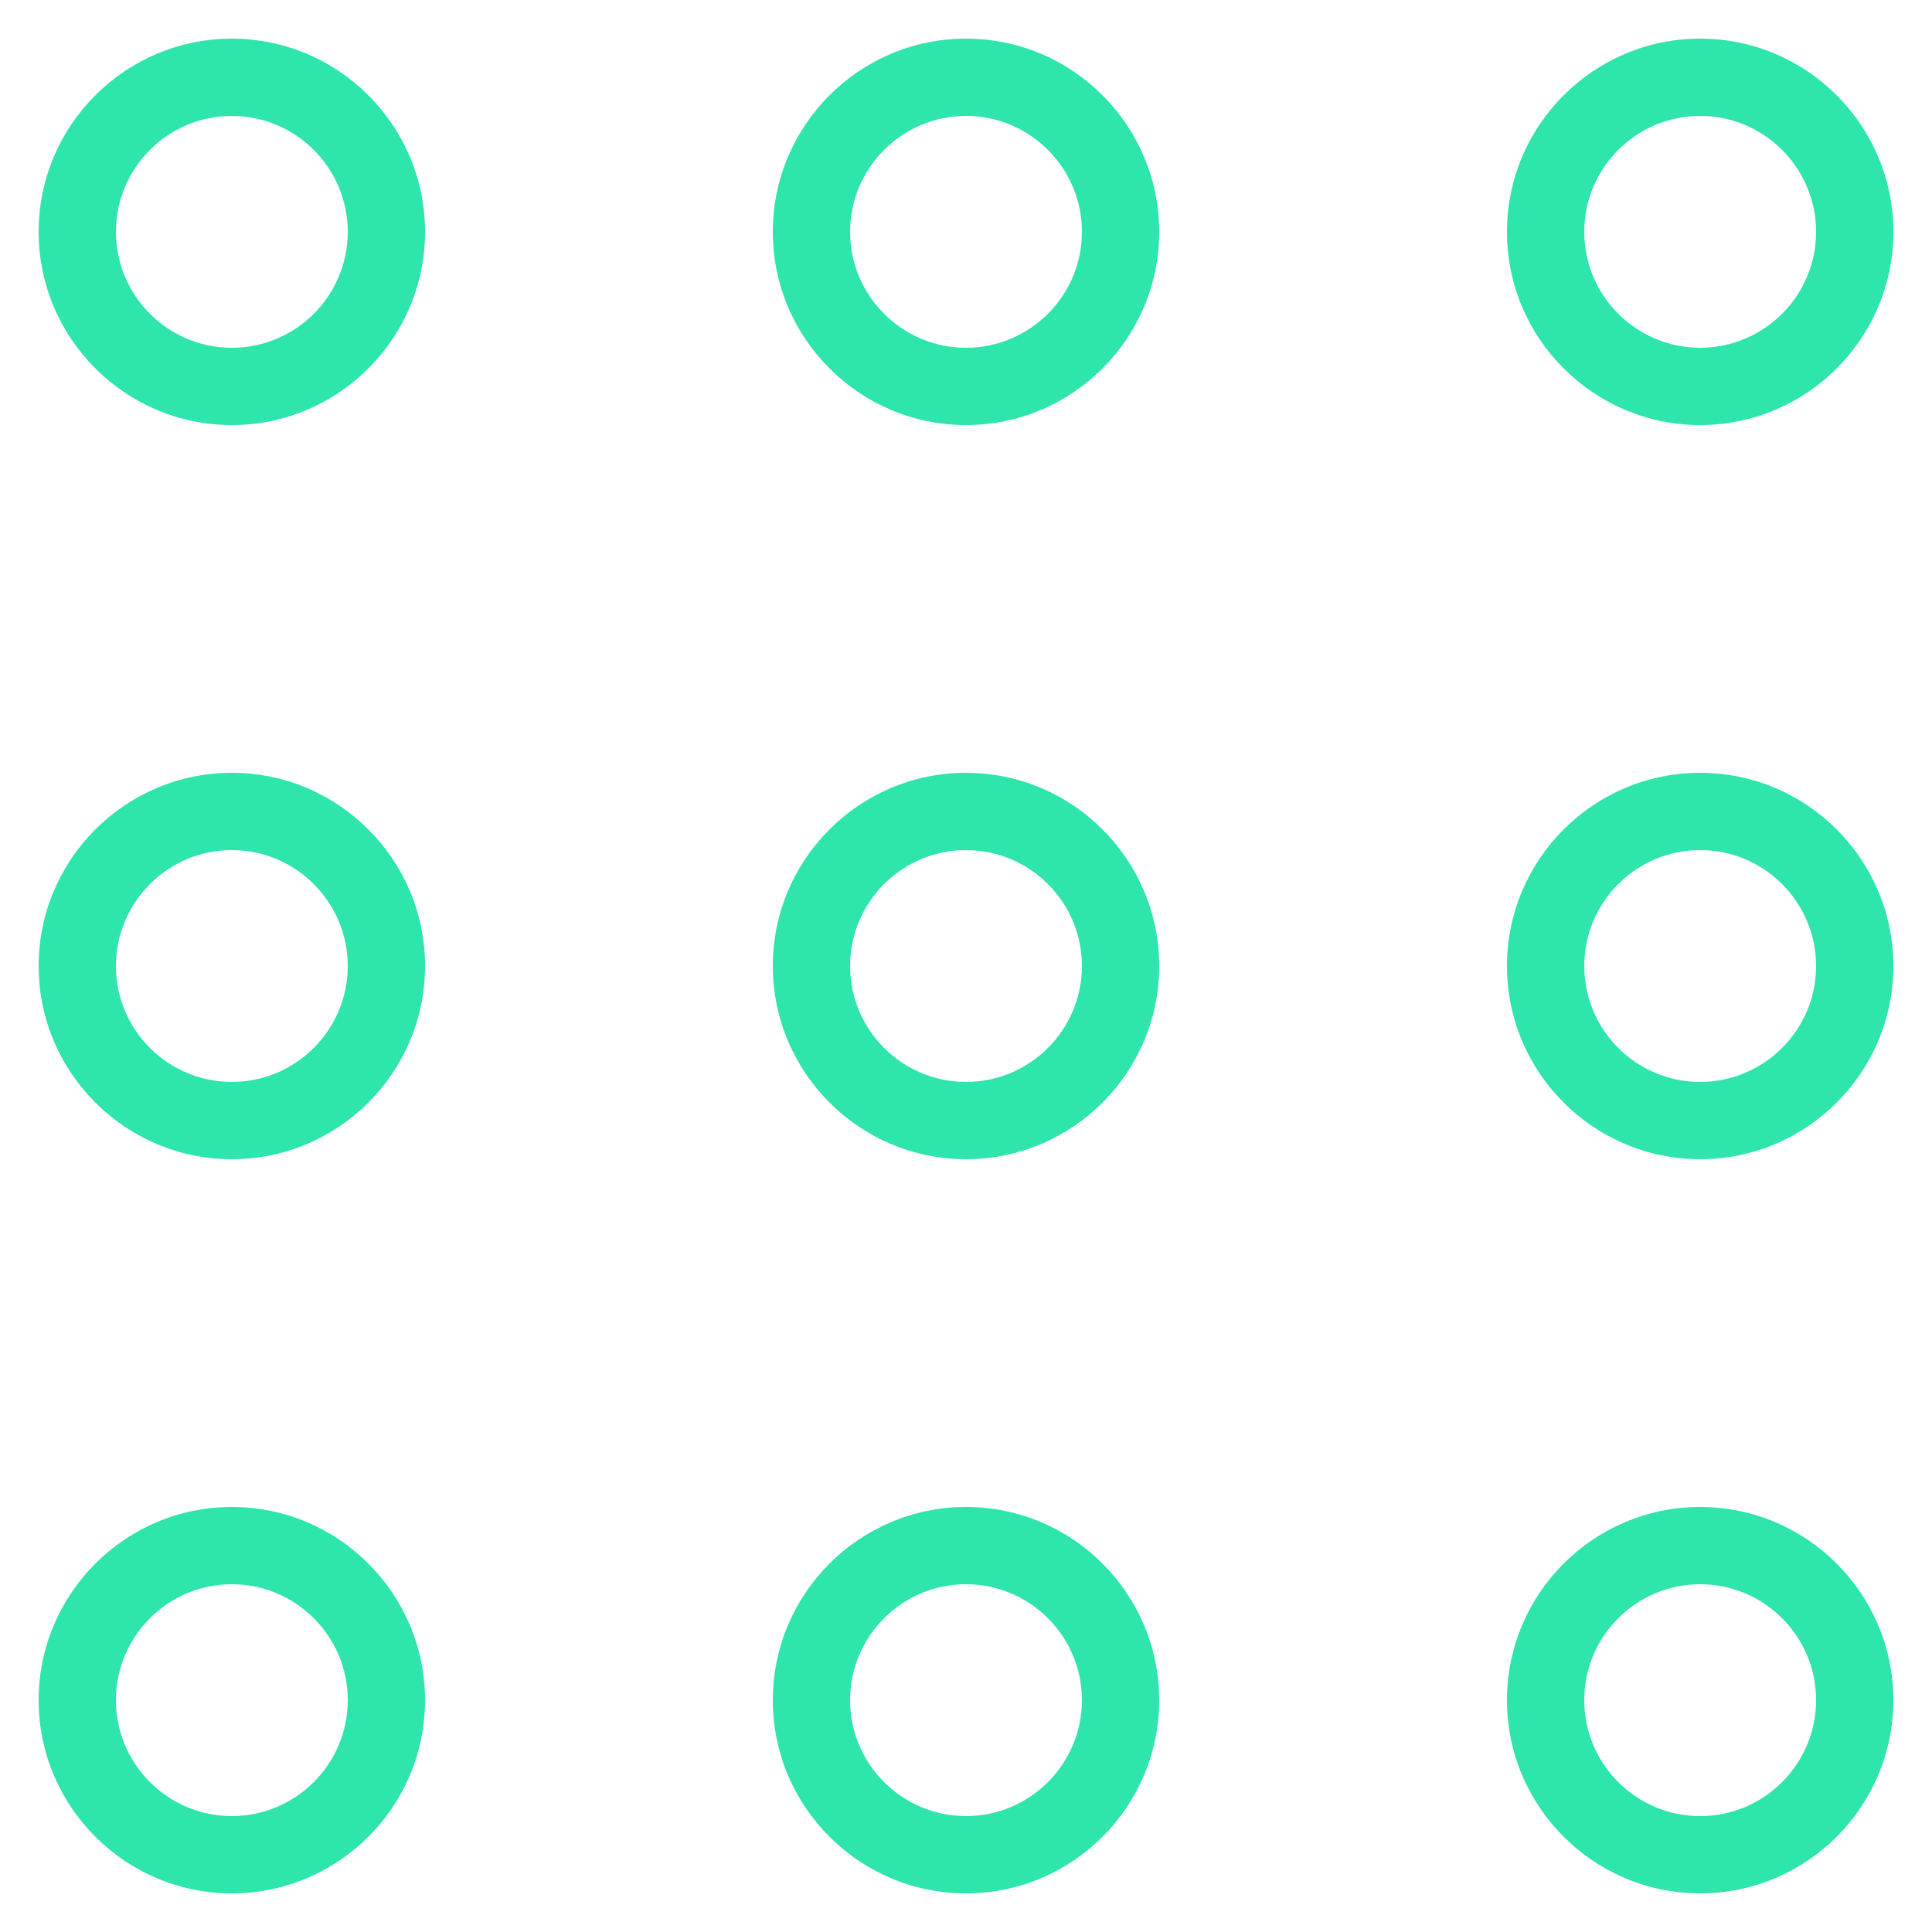 <?xml version="1.0" encoding="UTF-8"?>
<svg width="50px" height="50px" viewBox="0 0 50 50" version="1.1" xmlns="http://www.w3.org/2000/svg" xmlns:xlink="http://www.w3.org/1999/xlink">
    <title>Icons-New/Widget-library_50x50</title>
    <g id="Icons-New/Widget-library_50x50" stroke="none" stroke-width="1" fill="none" fill-rule="evenodd">
        <g id="Group-19" transform="translate(1, 1)" fill="#2EE5AC">
            <path d="M5,8 C3.346,8 2,6.654 2,5 C2,3.346 3.346,2 5,2 C6.654,2 8,3.346 8,5 C8,6.654 6.654,8 5,8 M5,0 C2.243,0 0,2.243 0,5 C0,7.757 2.243,10 5,10 C7.757,10 10,7.757 10,5 C10,2.243 7.757,0 5,0" id="Fill-1"></path>
            <path d="M43,2 C44.654,2 46,3.346 46,5 C46,6.654 44.654,8 43,8 C41.346,8 40,6.654 40,5 C40,3.346 41.346,2 43,2 M43,10 C45.757,10 48,7.757 48,5 C48,2.243 45.757,0 43,0 C40.243,0 38,2.243 38,5 C38,7.757 40.243,10 43,10" id="Fill-3"></path>
            <path d="M24,8 C22.346,8 21,6.654 21,5 C21,3.346 22.346,2 24,2 C25.654,2 27,3.346 27,5 C27,6.654 25.654,8 24,8 M24,0 C21.243,0 19,2.243 19,5 C19,7.757 21.243,10 24,10 C26.757,10 29,7.757 29,5 C29,2.243 26.757,0 24,0" id="Fill-5"></path>
            <path d="M5,27 C3.346,27 2,25.654 2,24 C2,22.346 3.346,21 5,21 C6.654,21 8,22.346 8,24 C8,25.654 6.654,27 5,27 M5,19 C2.243,19 0,21.243 0,24 C0,26.757 2.243,29 5,29 C7.757,29 10,26.757 10,24 C10,21.243 7.757,19 5,19" id="Fill-7"></path>
            <path d="M43,27 C41.346,27 40,25.654 40,24 C40,22.346 41.346,21 43,21 C44.654,21 46,22.346 46,24 C46,25.654 44.654,27 43,27 M43,19 C40.243,19 38,21.243 38,24 C38,26.757 40.243,29 43,29 C45.757,29 48,26.757 48,24 C48,21.243 45.757,19 43,19" id="Fill-9"></path>
            <path d="M24,27 C22.346,27 21,25.654 21,24 C21,22.346 22.346,21 24,21 C25.654,21 27,22.346 27,24 C27,25.654 25.654,27 24,27 M24,19 C21.243,19 19,21.243 19,24 C19,26.757 21.243,29 24,29 C26.757,29 29,26.757 29,24 C29,21.243 26.757,19 24,19" id="Fill-11"></path>
            <path d="M5,46 C3.346,46 2,44.654 2,43 C2,41.346 3.346,40 5,40 C6.654,40 8,41.346 8,43 C8,44.654 6.654,46 5,46 M5,38 C2.243,38 0,40.243 0,43 C0,45.757 2.243,48 5,48 C7.757,48 10,45.757 10,43 C10,40.243 7.757,38 5,38" id="Fill-13"></path>
            <path d="M43,46 C41.346,46 40,44.654 40,43 C40,41.346 41.346,40 43,40 C44.654,40 46,41.346 46,43 C46,44.654 44.654,46 43,46 M43,38 C40.243,38 38,40.243 38,43 C38,45.757 40.243,48 43,48 C45.757,48 48,45.757 48,43 C48,40.243 45.757,38 43,38" id="Fill-15"></path>
            <path d="M24,46 C22.346,46 21,44.654 21,43 C21,41.346 22.346,40 24,40 C25.654,40 27,41.346 27,43 C27,44.654 25.654,46 24,46 M24,38 C21.243,38 19,40.243 19,43 C19,45.757 21.243,48 24,48 C26.757,48 29,45.757 29,43 C29,40.243 26.757,38 24,38" id="Fill-17"></path>
        </g>
    </g>
</svg>